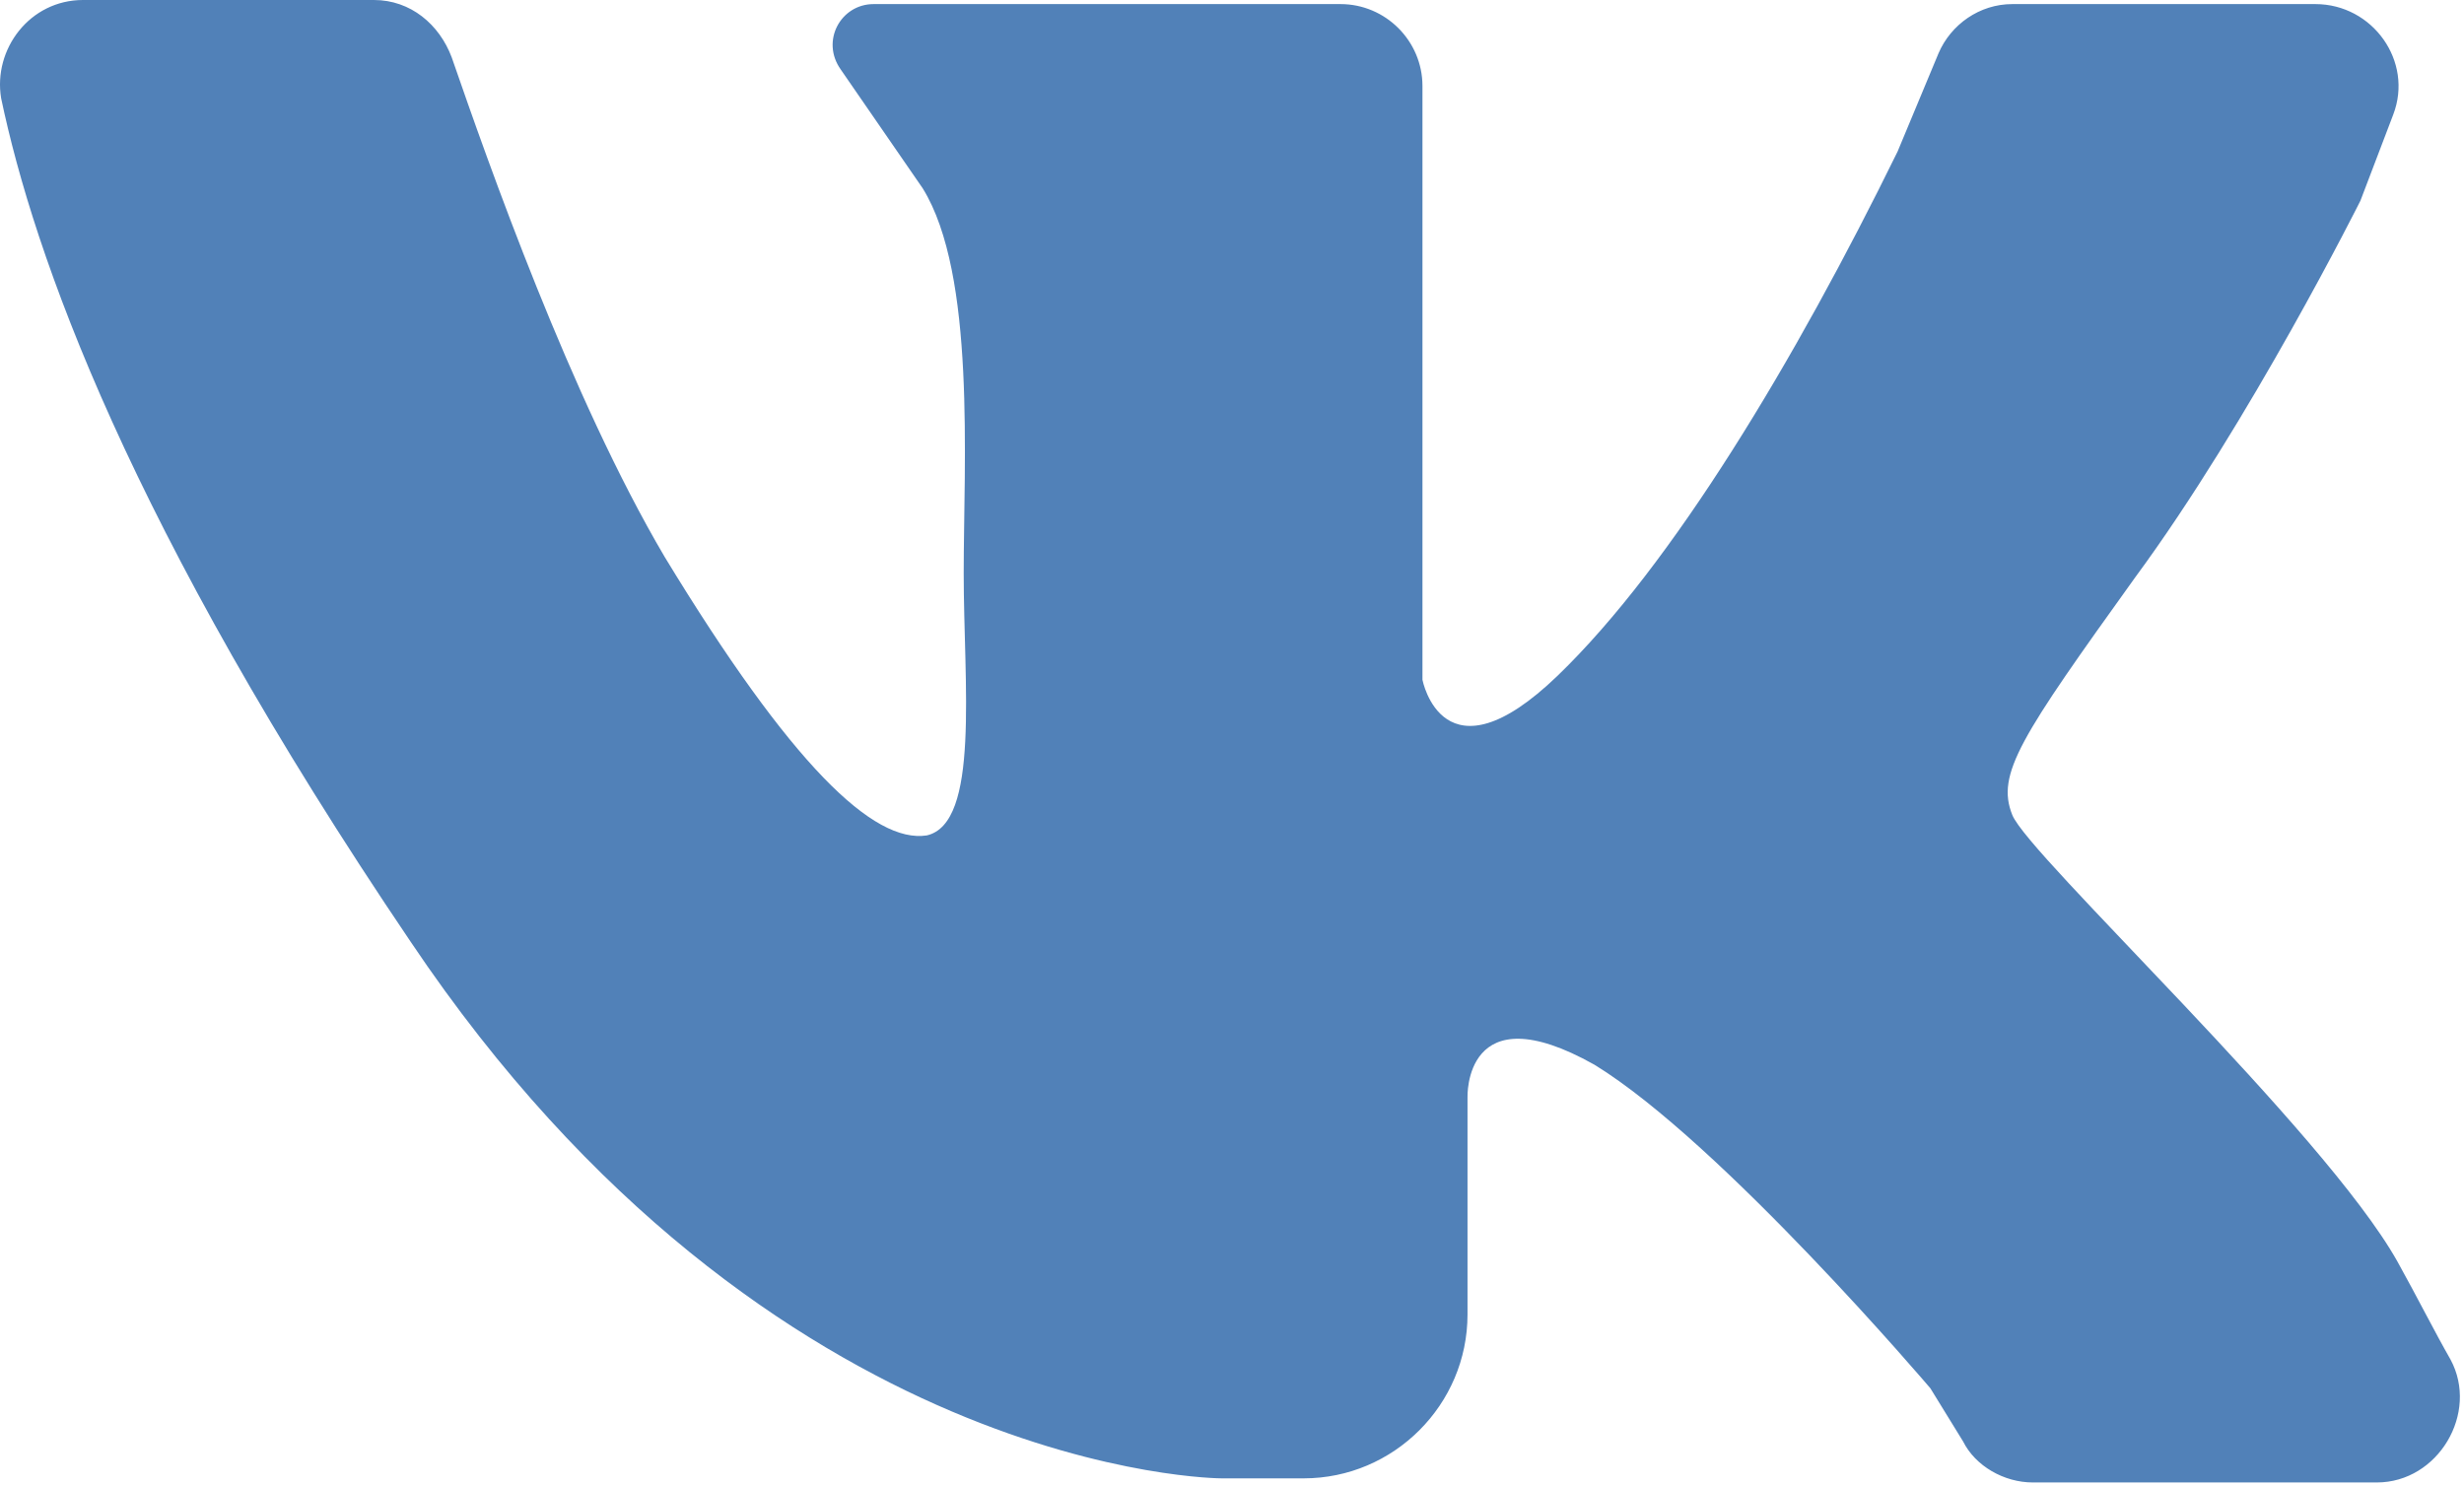 <svg width="539" height="325" viewBox="0 0 539 325" fill="none" xmlns="http://www.w3.org/2000/svg">
<path d="M18.169 -0.001C36.985 -0.001 65.657 -0.001 81.785 -0.001C89.85 -0.001 96.121 5.375 98.809 12.543C106.874 35.839 124.794 86.911 145.402 121.855C173.178 167.551 191.098 184.575 202.746 182.783C214.394 180.095 210.81 149.631 210.81 125.439C210.81 101.247 213.498 60.031 201.85 41.215L183.93 15.231C179.45 8.959 183.93 0.895 191.098 0.895H293.242C303.098 0.895 311.162 8.959 311.162 18.815V148.735C311.162 148.735 315.642 172.031 340.73 147.839C365.818 123.647 392.698 78.847 415.098 33.151L424.058 11.647C426.746 5.375 433.018 0.895 440.186 0.895H506.491C519.035 0.895 527.995 13.439 523.515 25.087L516.347 43.903C516.347 43.903 492.154 92.287 467.066 126.335C441.978 161.279 436.602 169.343 440.186 178.303C443.77 187.263 508.283 247.296 524.411 275.968C528.891 284.032 532.475 291.2 536.059 297.472C542.331 309.12 533.371 324.352 519.931 324.352H444.666C438.394 324.352 432.122 320.768 429.434 315.392L422.266 303.744C422.266 303.744 376.57 249.984 348.794 232.96C320.122 216.832 321.018 240.128 321.018 240.128V287.616C321.018 307.328 304.89 323.456 285.178 323.456H267.258C267.258 323.456 168.698 323.456 89.85 206.08C28.025 114.687 7.417 55.551 0.249 21.503C-1.543 10.751 6.521 -0.001 18.169 -0.001Z" fill="#5181B8"/>
</svg>

